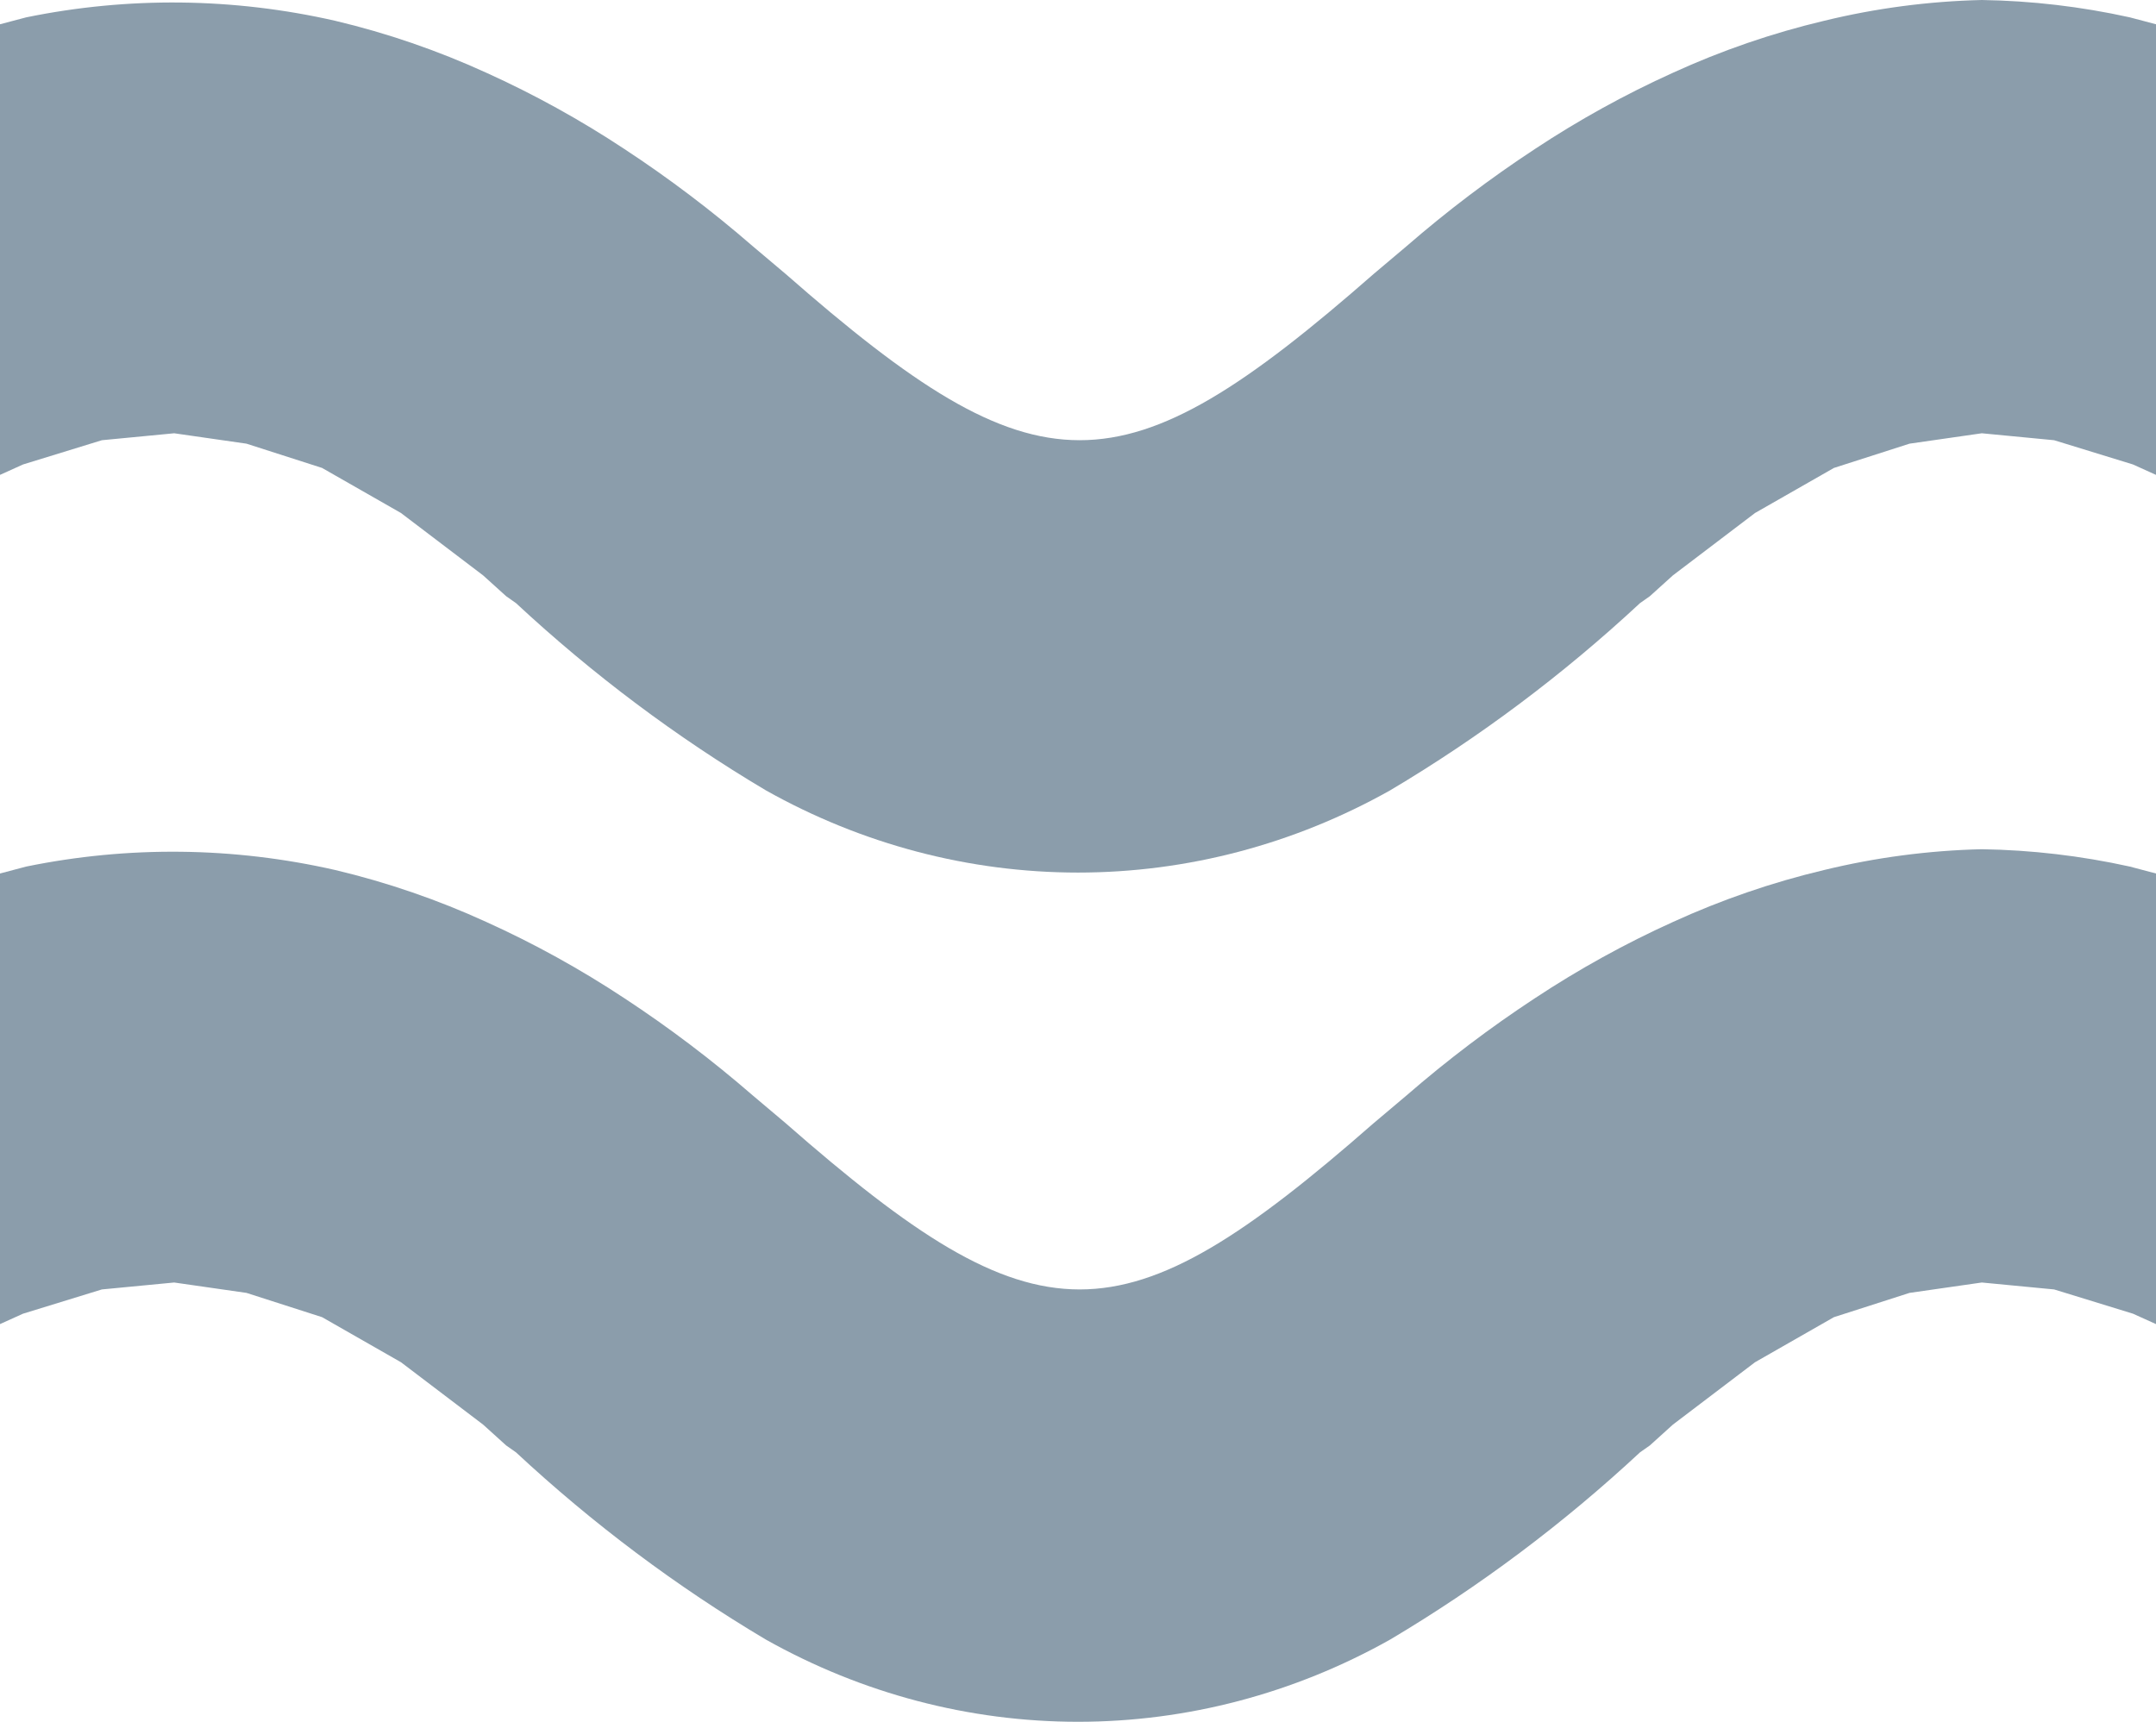 <?xml version="1.0" encoding="UTF-8"?> <svg xmlns="http://www.w3.org/2000/svg" width="154" height="123" viewBox="0 0 154 123" fill="none"> <path d="M141.558 60.666C137.764 60.755 133.988 61.253 130.29 62.152C126.588 63.031 122.972 64.274 119.491 65.866C116.076 67.411 112.78 69.233 109.631 71.314C106.438 73.411 103.38 75.727 100.476 78.247L98.128 80.228C80.052 96.076 74.183 96.076 56.107 80.228L53.759 78.247C50.855 75.727 47.796 73.411 44.604 71.314C41.455 69.233 38.159 67.411 34.744 65.866C31.263 64.274 27.647 63.031 23.945 62.152C16.681 60.496 9.174 60.412 1.878 61.904L0 62.4V94.59L1.643 93.847L7.277 92.114L12.442 91.619L17.607 92.361L23.006 94.095L28.64 97.314L34.509 101.771L36.152 103.257L36.857 103.752C42.344 108.856 48.324 113.337 54.698 117.123C61.563 120.982 69.222 123 77 123C84.778 123 92.437 120.982 99.302 117.123C105.676 113.337 111.656 108.856 117.143 103.752L117.848 103.257L119.491 101.771L125.36 97.314L130.994 94.095L136.393 92.361L141.558 91.619L146.723 92.114L152.357 93.847L154 94.59V62.4L152.122 61.904C148.646 61.136 145.109 60.721 141.558 60.666Z" fill="#8B9DAB"></path> <path d="M141.558 0C137.764 0.089 133.988 0.586 130.29 1.486C126.588 2.364 122.972 3.608 119.491 5.2C116.076 6.745 112.78 8.566 109.631 10.648C106.439 12.745 103.38 15.061 100.476 17.581L98.128 19.562C80.052 35.409 74.183 35.409 56.107 19.562L53.759 17.581C50.855 15.061 47.796 12.745 44.604 10.648C41.455 8.566 38.159 6.745 34.744 5.2C31.263 3.608 27.647 2.364 23.945 1.486C16.681 -0.17 9.174 -0.255 1.878 1.238L0 1.733V33.924L1.643 33.181L7.277 31.448L12.442 30.952L17.607 31.695L23.006 33.428L28.64 36.647L34.509 41.105L36.152 42.59L36.857 43.086C42.344 48.189 48.324 52.671 54.698 56.457C61.563 60.315 69.222 62.334 77 62.334C84.778 62.334 92.437 60.315 99.302 56.457C105.676 52.671 111.656 48.189 117.143 43.086L117.848 42.59L119.491 41.105L125.36 36.647L130.994 33.428L136.393 31.695L141.558 30.952L146.723 31.448L152.357 33.181L154 33.924V1.733L152.122 1.238C148.646 0.469 145.109 0.055 141.558 0Z" fill="#8B9DAB"></path> </svg> 
